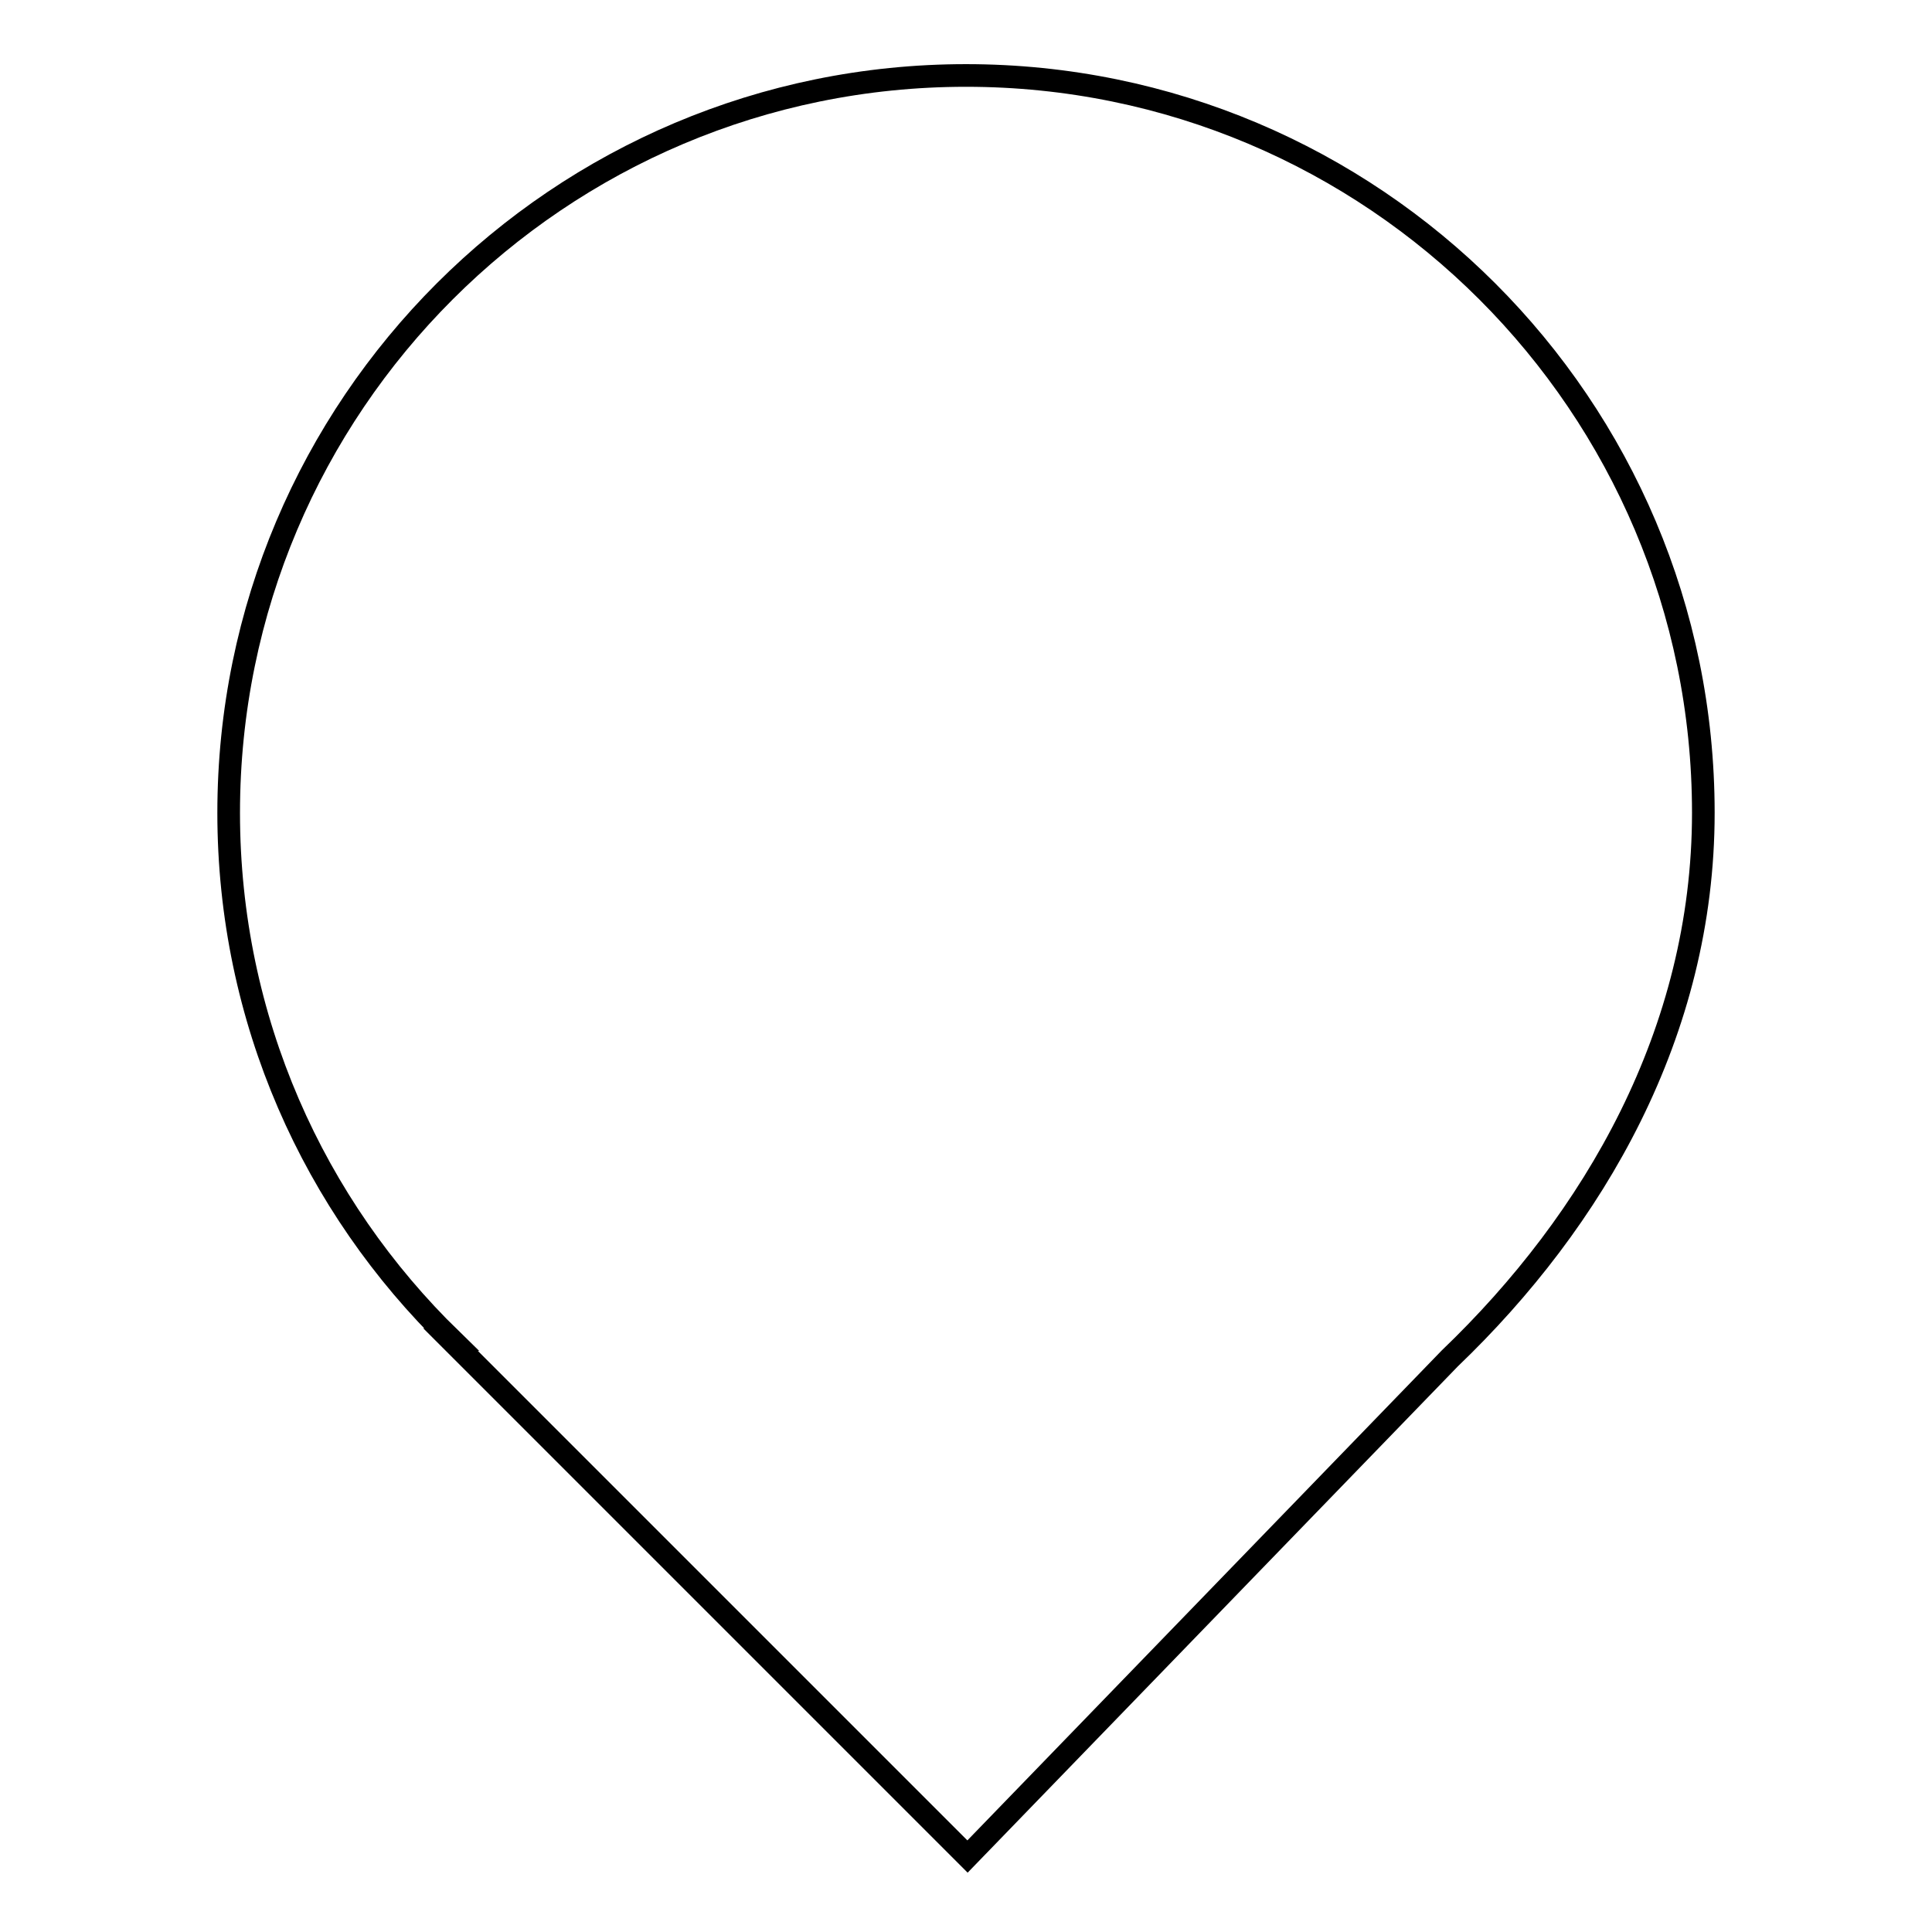<?xml version="1.0" encoding="utf-8"?>
<!-- Svg Vector Icons : http://www.onlinewebfonts.com/icon -->
<!DOCTYPE svg PUBLIC "-//W3C//DTD SVG 1.1//EN" "http://www.w3.org/Graphics/SVG/1.1/DTD/svg11.dtd">
<svg version="1.1" xmlns="http://www.w3.org/2000/svg" xmlns:xlink="http://www.w3.org/1999/xlink" x="0px" y="0px" viewBox="0 0 256 256" enable-background="new 0 0 256 256" xml:space="preserve">
<g><g><path stroke-width="3" fill-opacity="0" stroke="#000000"  d="M192.1,180l-63.9,66l-68.5-68.5h0.1c-18.2-17.7-29.5-42.4-29.5-69.8C30.3,53.7,74.1,10,128,10c53.9,0,97.7,43.7,97.7,97.7C225.7,136.8,211.2,161.7,192.1,180z"/></g></g>
</svg>